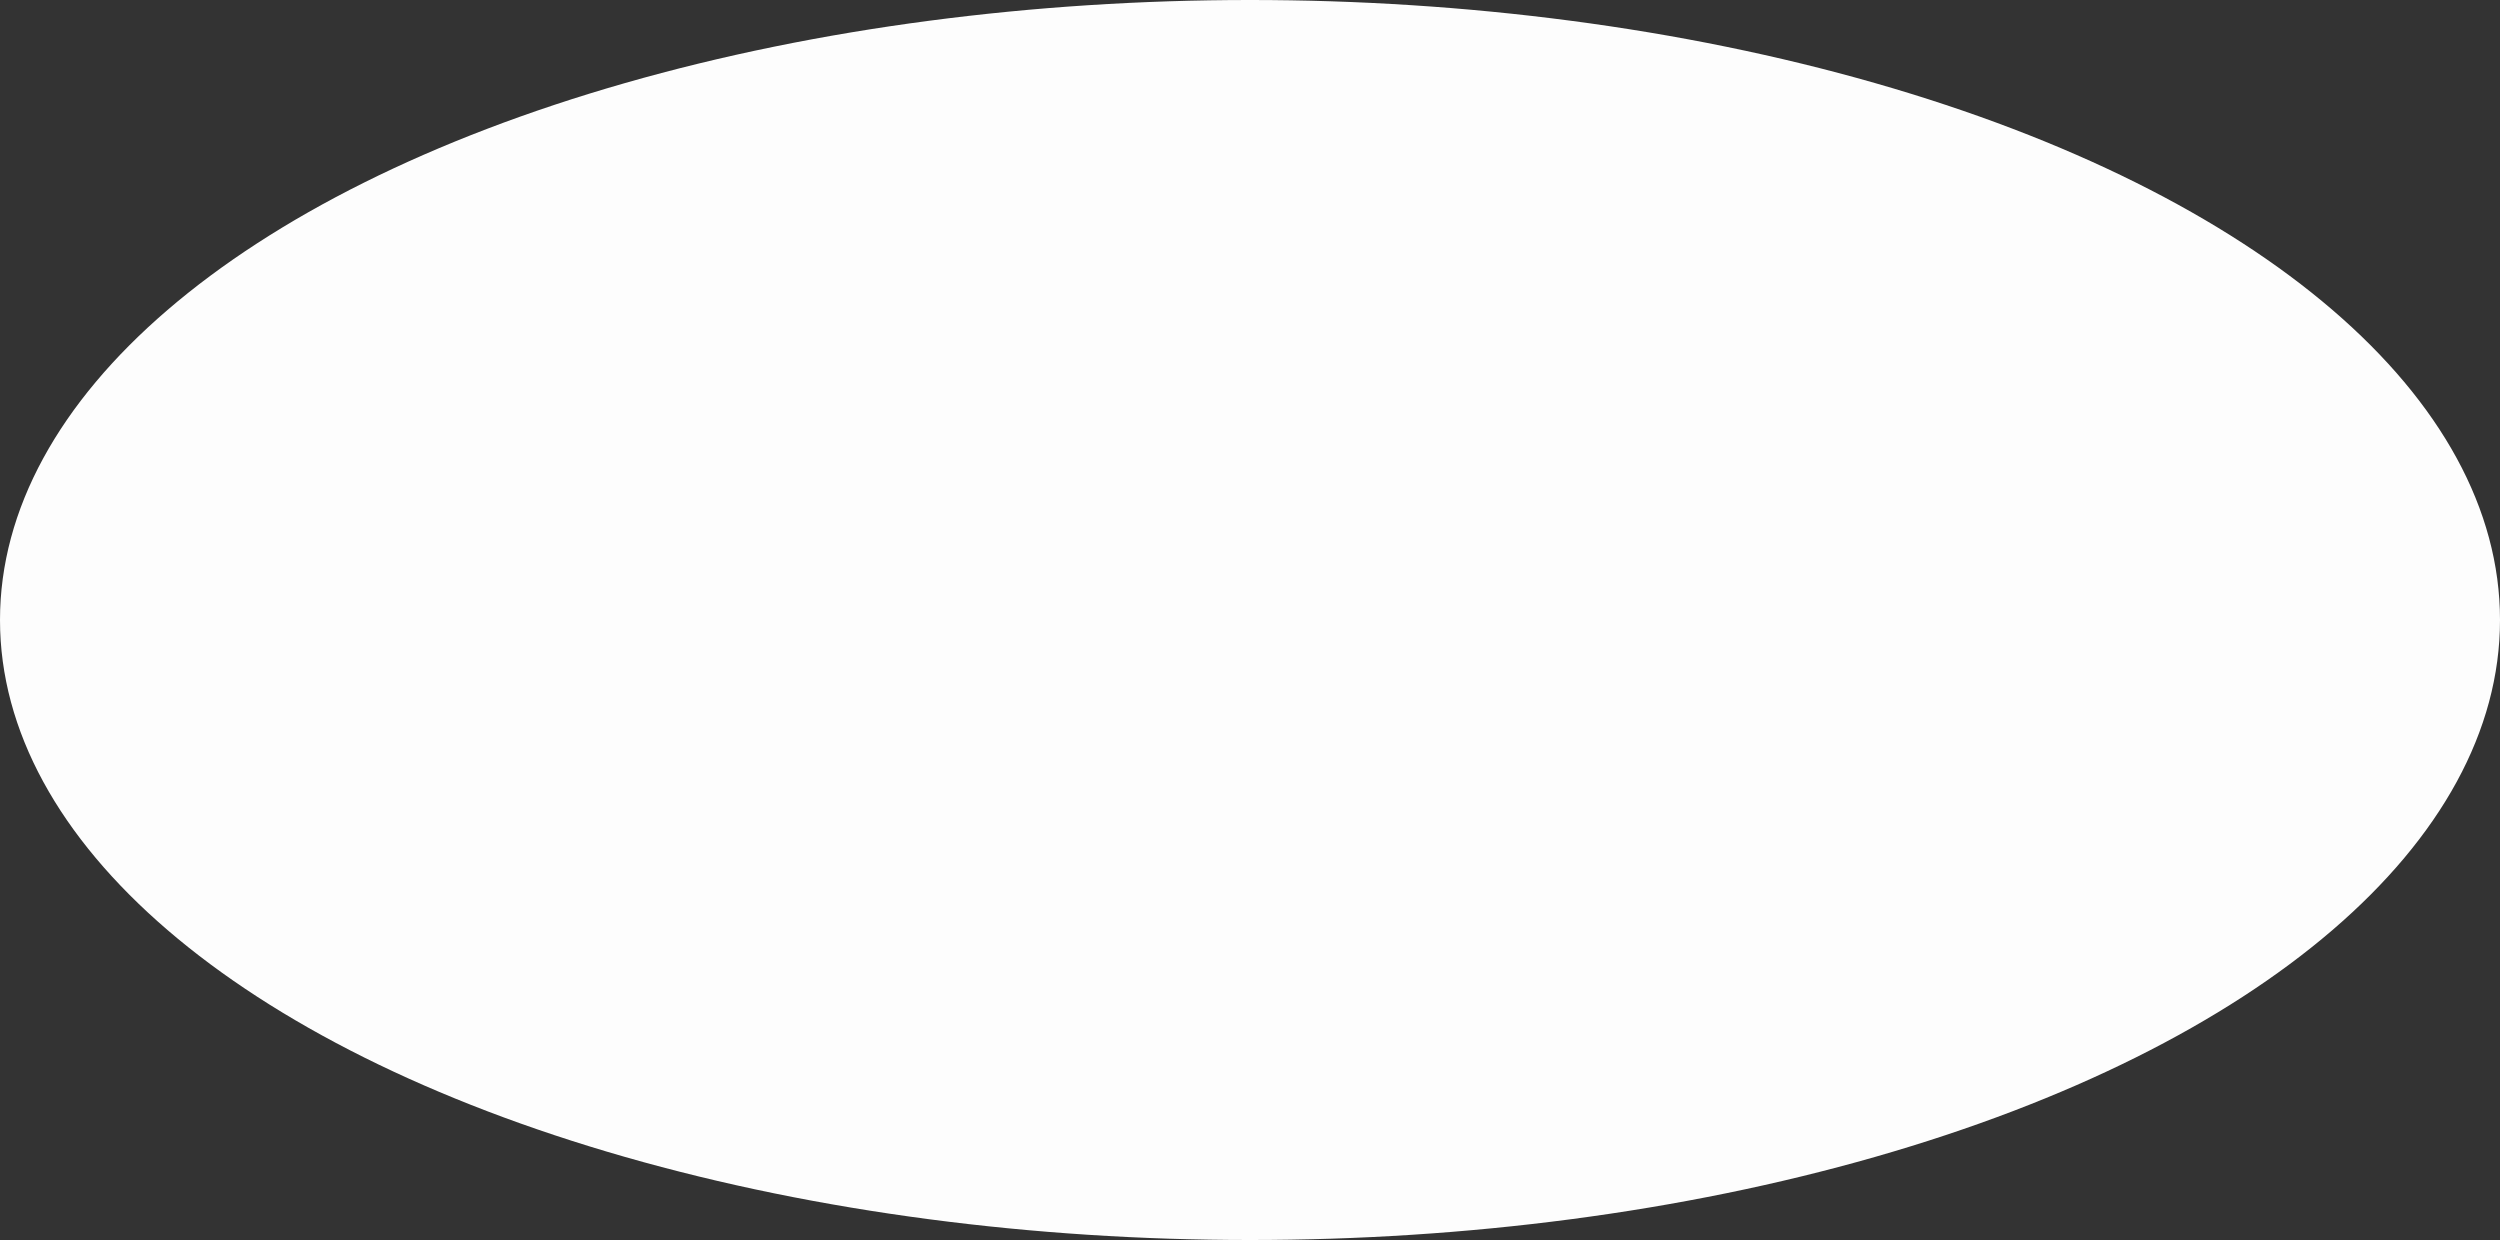 <?xml version="1.0" encoding="utf-8"?>
<svg xmlns="http://www.w3.org/2000/svg" fill="none" height="100%" overflow="visible" preserveAspectRatio="none" style="display: block;" viewBox="0 0 375 186" width="100%">
<rect x="0" y="0" width="375" height="186" fill="#333333" stroke="none"/>
<ellipse cx="187.5" cy="93" fill="#FDFDFD" id="Ellipse 232" rx="187.5" ry="93"/>
</svg>